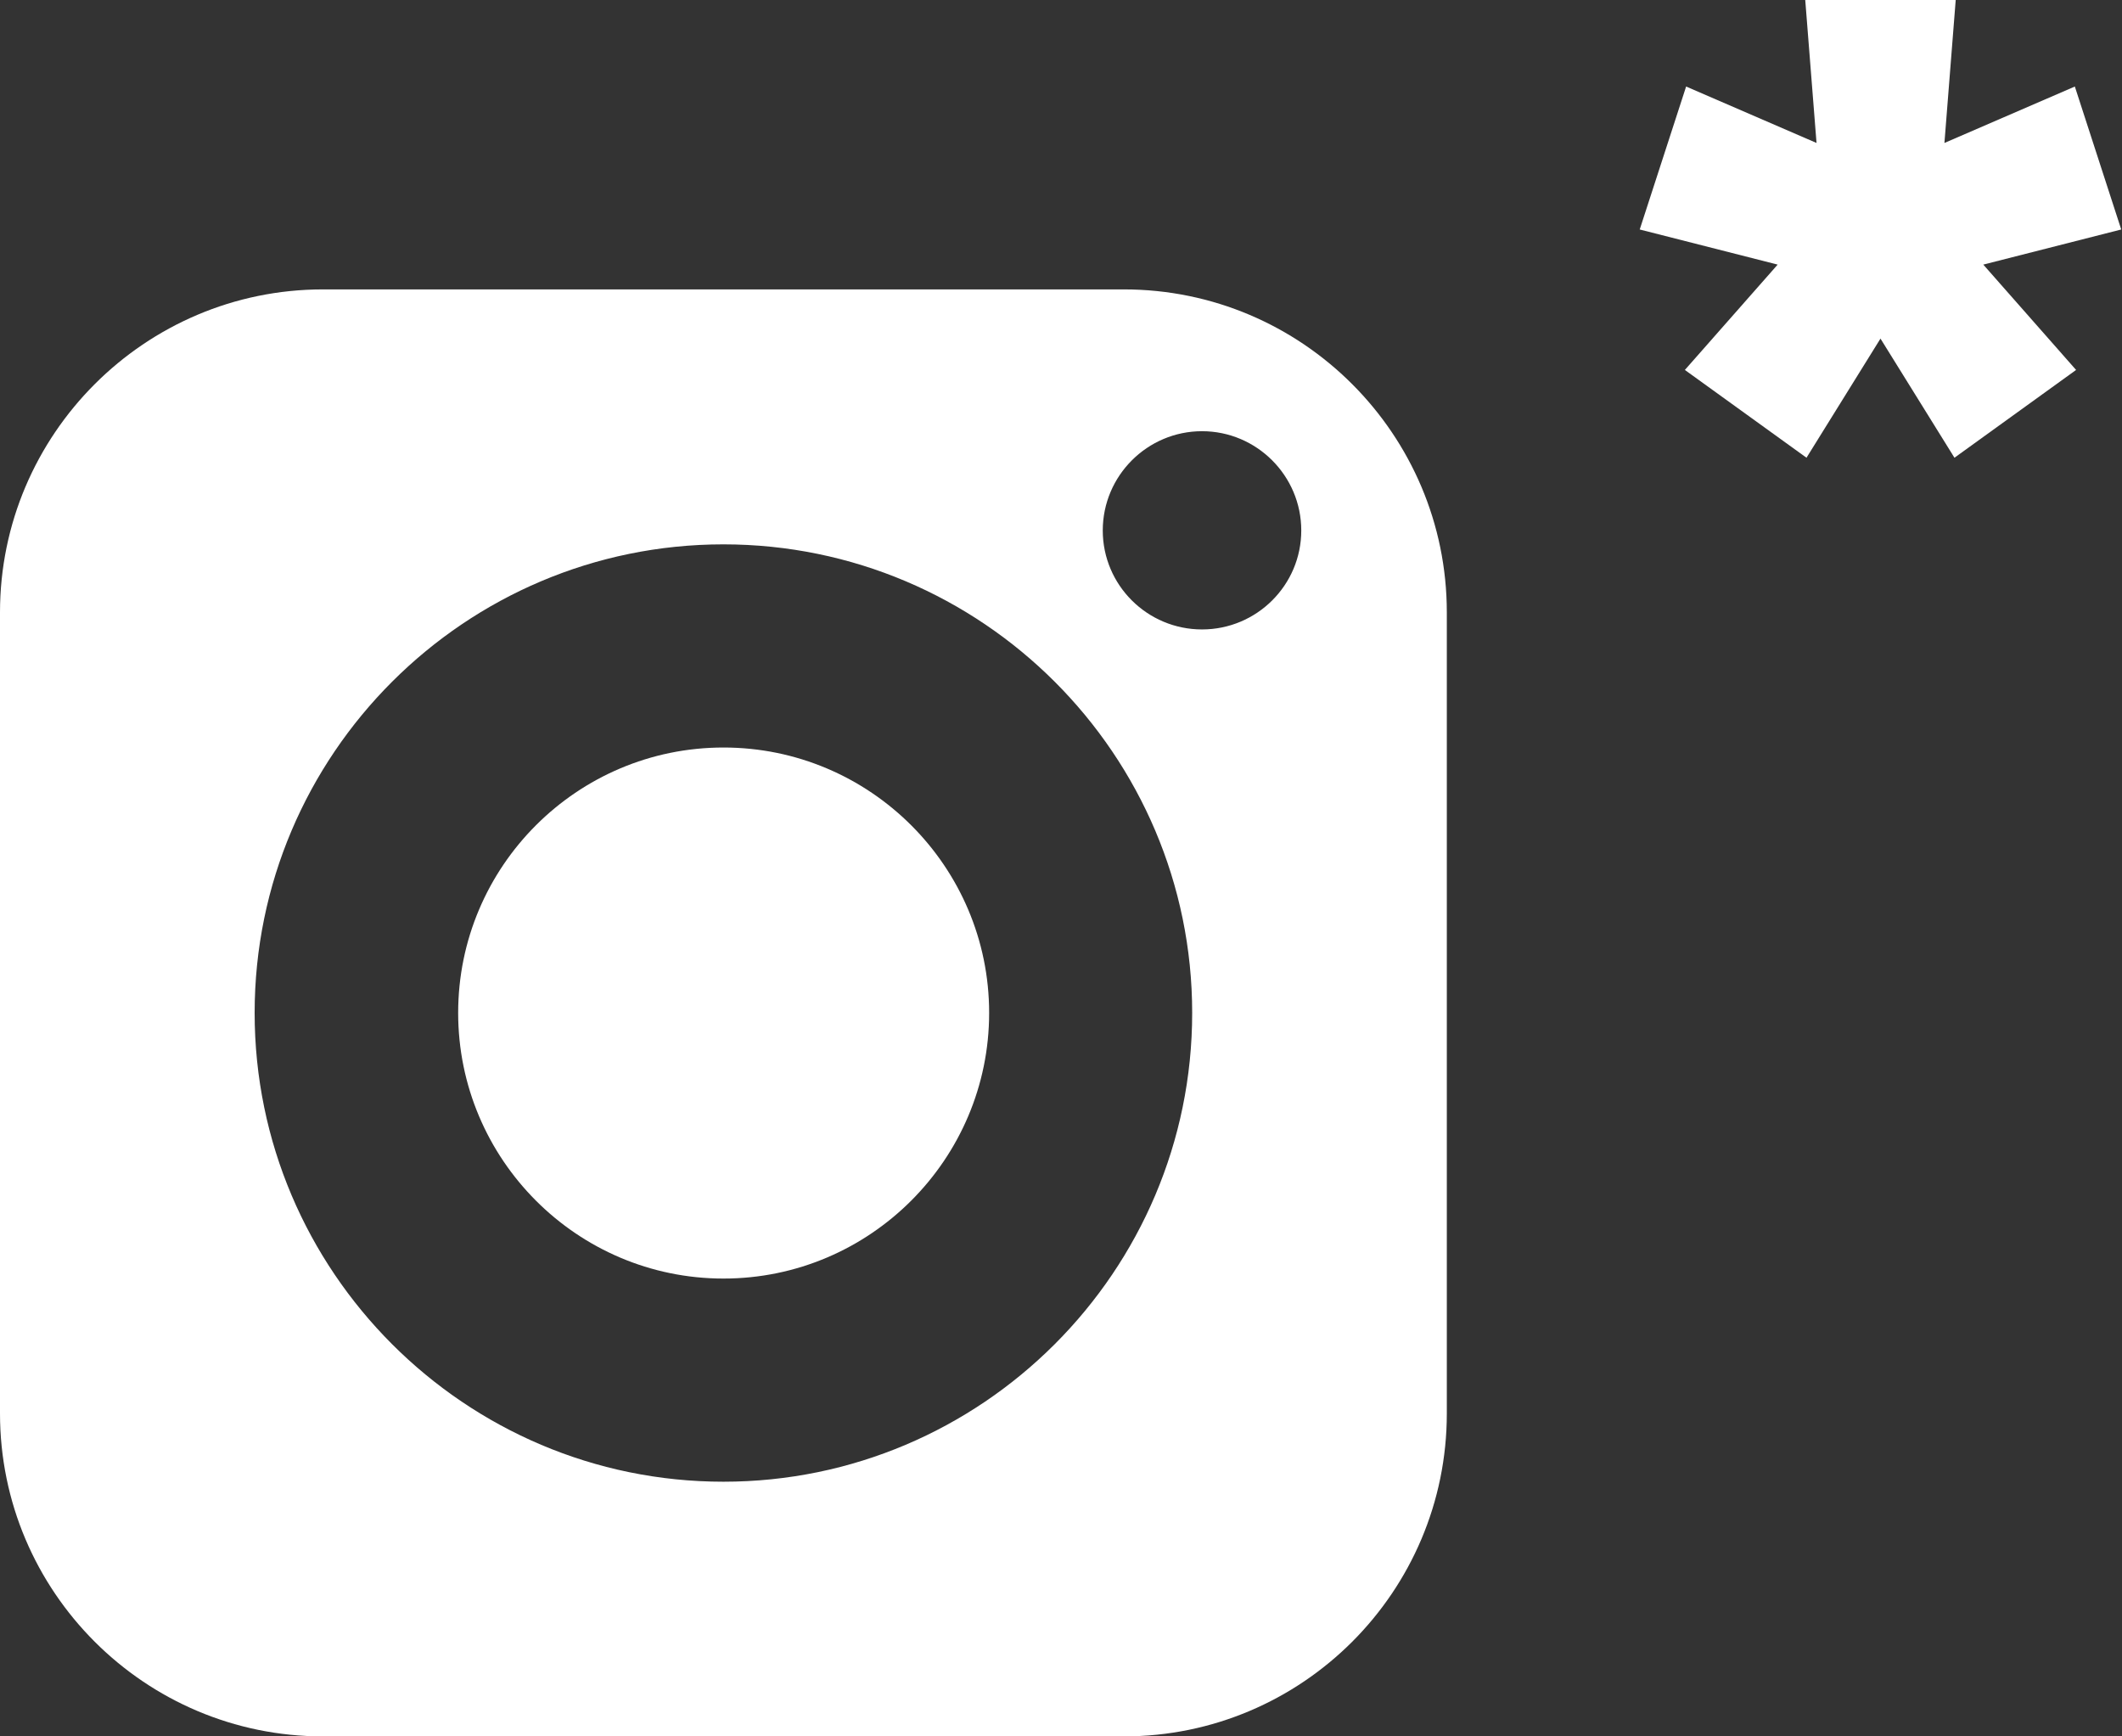 <?xml version="1.0" encoding="UTF-8"?> <svg xmlns="http://www.w3.org/2000/svg" width="22" height="18" viewBox="0 0 22 18" fill="none"><rect x="0" y="0" width="22" height="18" fill="#333333" stroke="none"/><path d="M18.729 4.745L17.468 3.835L18.43 2.743L17 2.379L17.481 0.897L18.833 1.482L18.716 0H20.276L20.159 1.482L21.511 0.897L21.992 2.379L20.562 2.743L21.524 3.835L20.263 4.745L19.496 3.51L18.729 4.745Z" fill="white"></path><path d="M7.501 7.749C5.983 7.749 4.75 8.982 4.75 10.5C4.75 12.018 5.983 13.254 7.501 13.254C9.019 13.254 10.255 12.018 10.255 10.5C10.255 8.982 9.019 7.749 7.501 7.749Z" fill="white"></path><path d="M11.652 3H3.348C1.503 3 0 4.503 0 6.348V14.652C0 16.5 1.503 18 3.348 18H11.652C13.5 18 15 16.5 15 14.652V6.348C15 4.503 13.5 3 11.652 3ZM7.5 15.36C4.821 15.36 2.64 13.179 2.64 10.5C2.64 7.821 4.821 5.643 7.5 5.643C10.179 5.643 12.36 7.821 12.36 10.5C12.36 13.179 10.179 15.36 7.5 15.36ZM12.462 6.525C11.895 6.525 11.433 6.066 11.433 5.499C11.433 4.932 11.895 4.47 12.462 4.47C13.029 4.47 13.491 4.932 13.491 5.499C13.491 6.066 13.029 6.525 12.462 6.525Z" fill="white"></path></svg> 